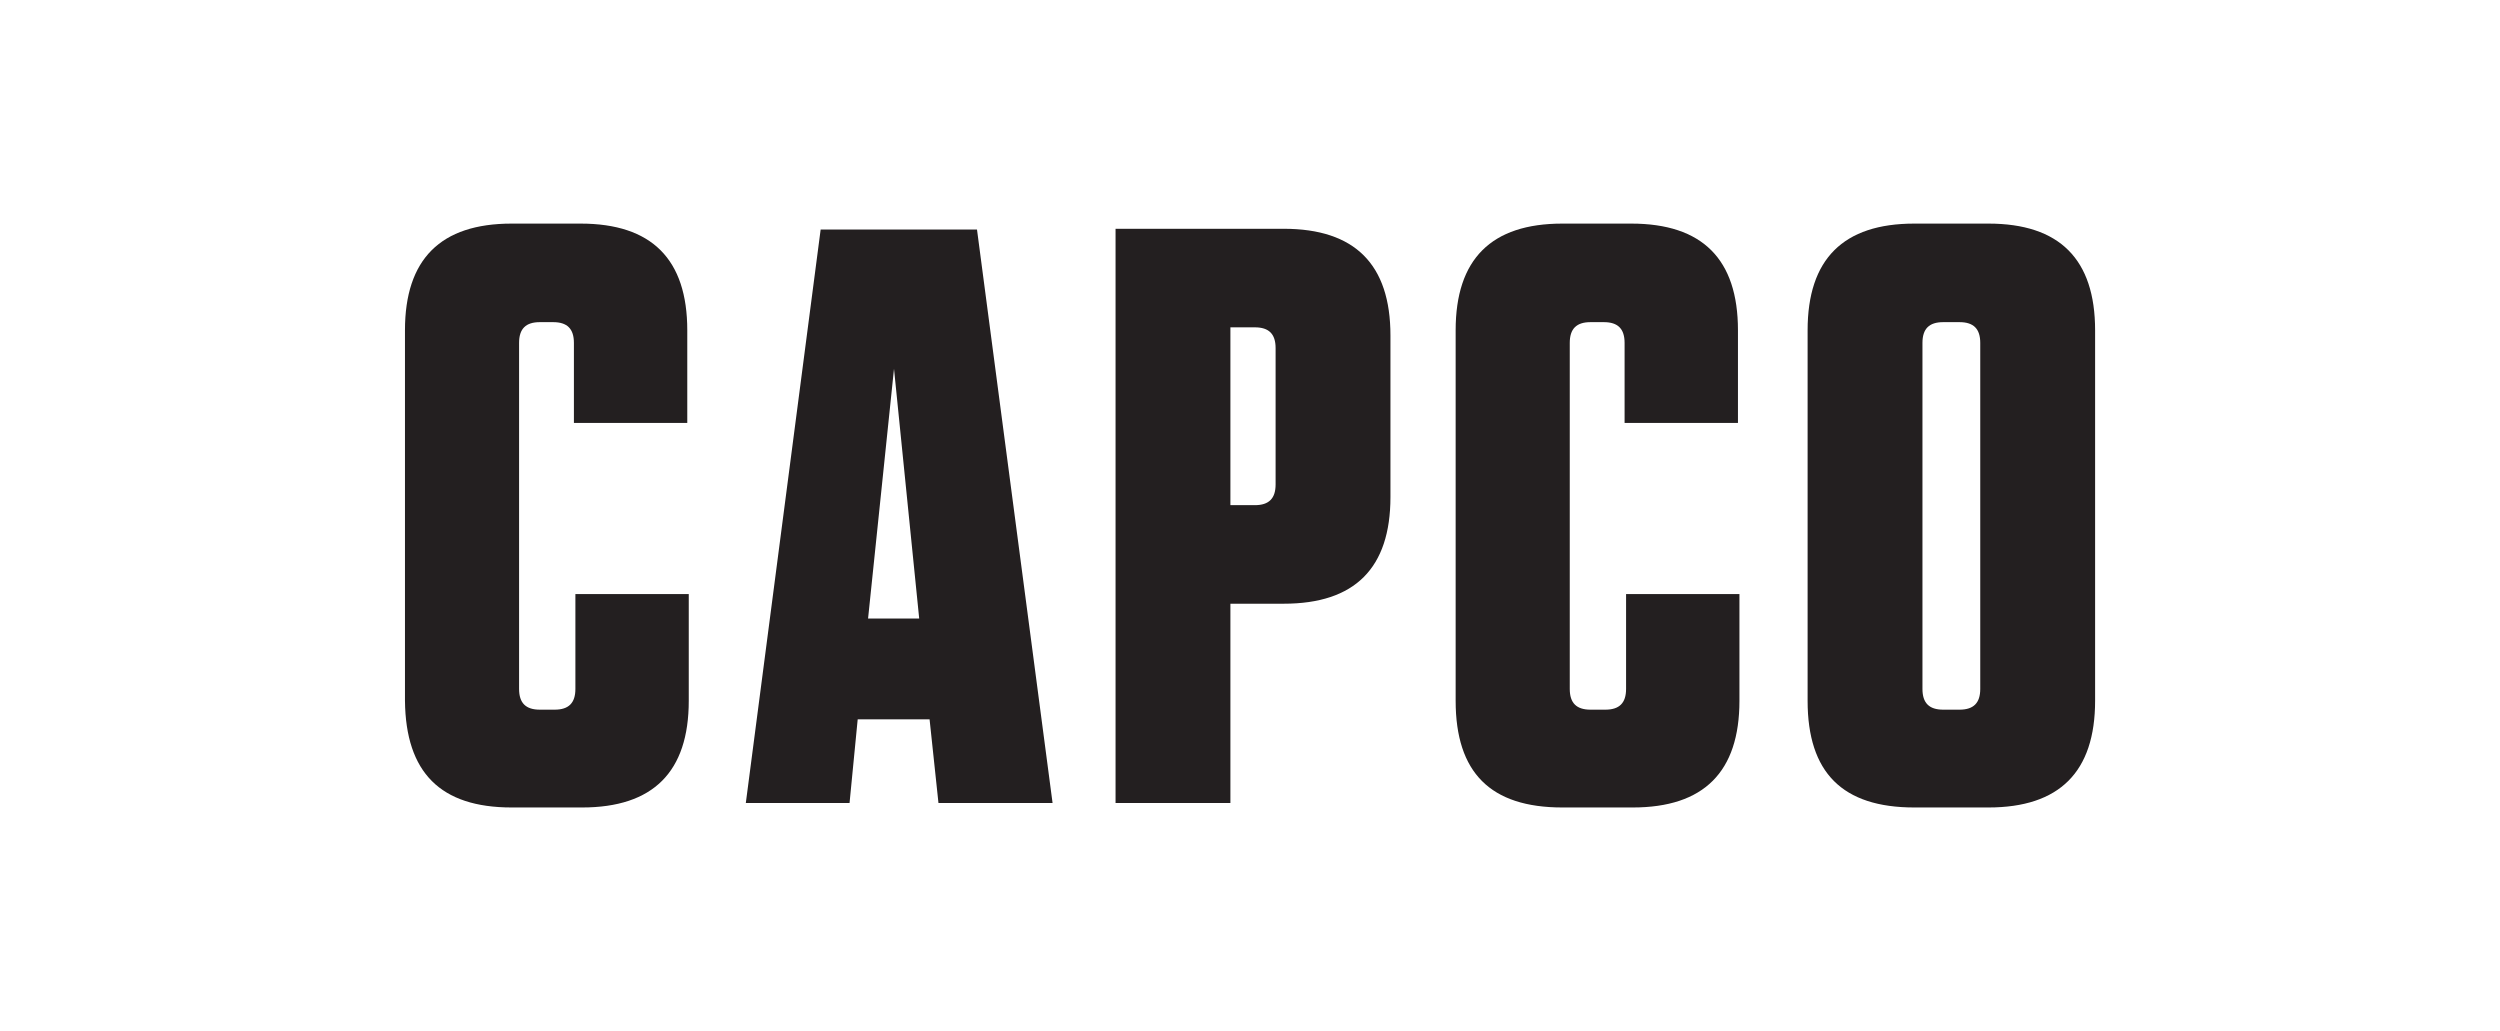 <?xml version="1.0" encoding="utf-8"?>
<!-- Generator: Adobe Illustrator 26.5.1, SVG Export Plug-In . SVG Version: 6.00 Build 0)  -->
<svg version="1.1" id="Layer_1" xmlns="http://www.w3.org/2000/svg" xmlns:xlink="http://www.w3.org/1999/xlink" x="0px" y="0px"
	 viewBox="0 0 337.4 139.2" style="enable-background:new 0 0 337.4 139.2;" xml:space="preserve">
<style type="text/css">
	.st0{fill:#231F20;}
	.st1{opacity:0.72;fill:#231F20;}
	.st2{opacity:0.72;}
	.st3{fill-rule:evenodd;clip-rule:evenodd;fill:#231F20;}
	.st4{fill:url(#SVGID_1_);}
	.st5{fill:url(#SVGID_00000180326219783832745270000012557723200022735764_);}
</style>
<g id="layer1_00000161590743809016141600000000800459625005958075_" transform="translate(-68.577,-139.491)">
	<g id="g4659" transform="translate(0.132,-0.132)">
		<path id="path1851" class="st0" d="M327.9,185.9c0-1.9,0.9-2.8,2.8-2.8h2.2c1.9,0,2.8,0.9,2.8,2.8v46.7c0,1.9-0.9,2.8-2.8,2.8
			h-2.2c-1.9,0-2.8-0.9-2.8-2.8V185.9z M326.8,248.6h10c9.6,0,14.4-4.8,14.4-14.4v-50c0-9.6-4.8-14.4-14.4-14.4h-10
			c-9.6,0-14.4,4.8-14.4,14.4v50C312.4,243.9,317.1,248.6,326.8,248.6"/>
		<path id="path1855" class="st0" d="M279.3,248.6h9.5c9.6,0,14.4-4.8,14.4-14.4v-14.4h-15.3v12.8c0,1.9-0.9,2.8-2.8,2.8h-2
			c-1.9,0-2.8-0.9-2.8-2.8v-46.7c0-1.9,0.9-2.8,2.8-2.8h1.8c1.9,0,2.8,0.9,2.8,2.8v10.8h15.3v-12.5c0-9.6-4.8-14.4-14.4-14.4h-9.3
			c-9.6,0-14.4,4.8-14.4,14.4v50C264.9,243.9,269.6,248.6,279.3,248.6"/>
		<path id="path1859" class="st0" d="M189.1,189.4l3.4,33.7h-6.9L189.1,189.4z M184.2,236.7h9.7l1.2,11.3h15.4l-10.2-77.4h-21.1
			L169.1,248h14L184.2,236.7z"/>
		<path id="path1863" class="st0" d="M234.5,183.8h3.3c1.9,0,2.8,0.9,2.8,2.8V205c0,1.9-0.9,2.8-2.8,2.8h-3.3V183.8z M234.5,221.1
			h7.2c9.6,0,14.4-4.8,14.4-14.4v-21.8c0-9.6-4.8-14.4-14.4-14.4H219V248h15.5L234.5,221.1z"/>
		<path id="path1867" class="st0" d="M137.5,248.6h9.5c9.6,0,14.4-4.8,14.4-14.4v-14.4h-15.3v12.8c0,1.9-0.9,2.8-2.8,2.8h-2
			c-1.9,0-2.8-0.9-2.8-2.8v-46.7c0-1.9,0.9-2.8,2.8-2.8h1.8c1.9,0,2.8,0.9,2.8,2.8v10.8h15.3v-12.5c0-9.6-4.8-14.4-14.4-14.4h-9.3
			c-9.6,0-14.4,4.8-14.4,14.4v50C123.2,243.9,127.9,248.6,137.5,248.6"/>
	</g>
</g>
</svg>

